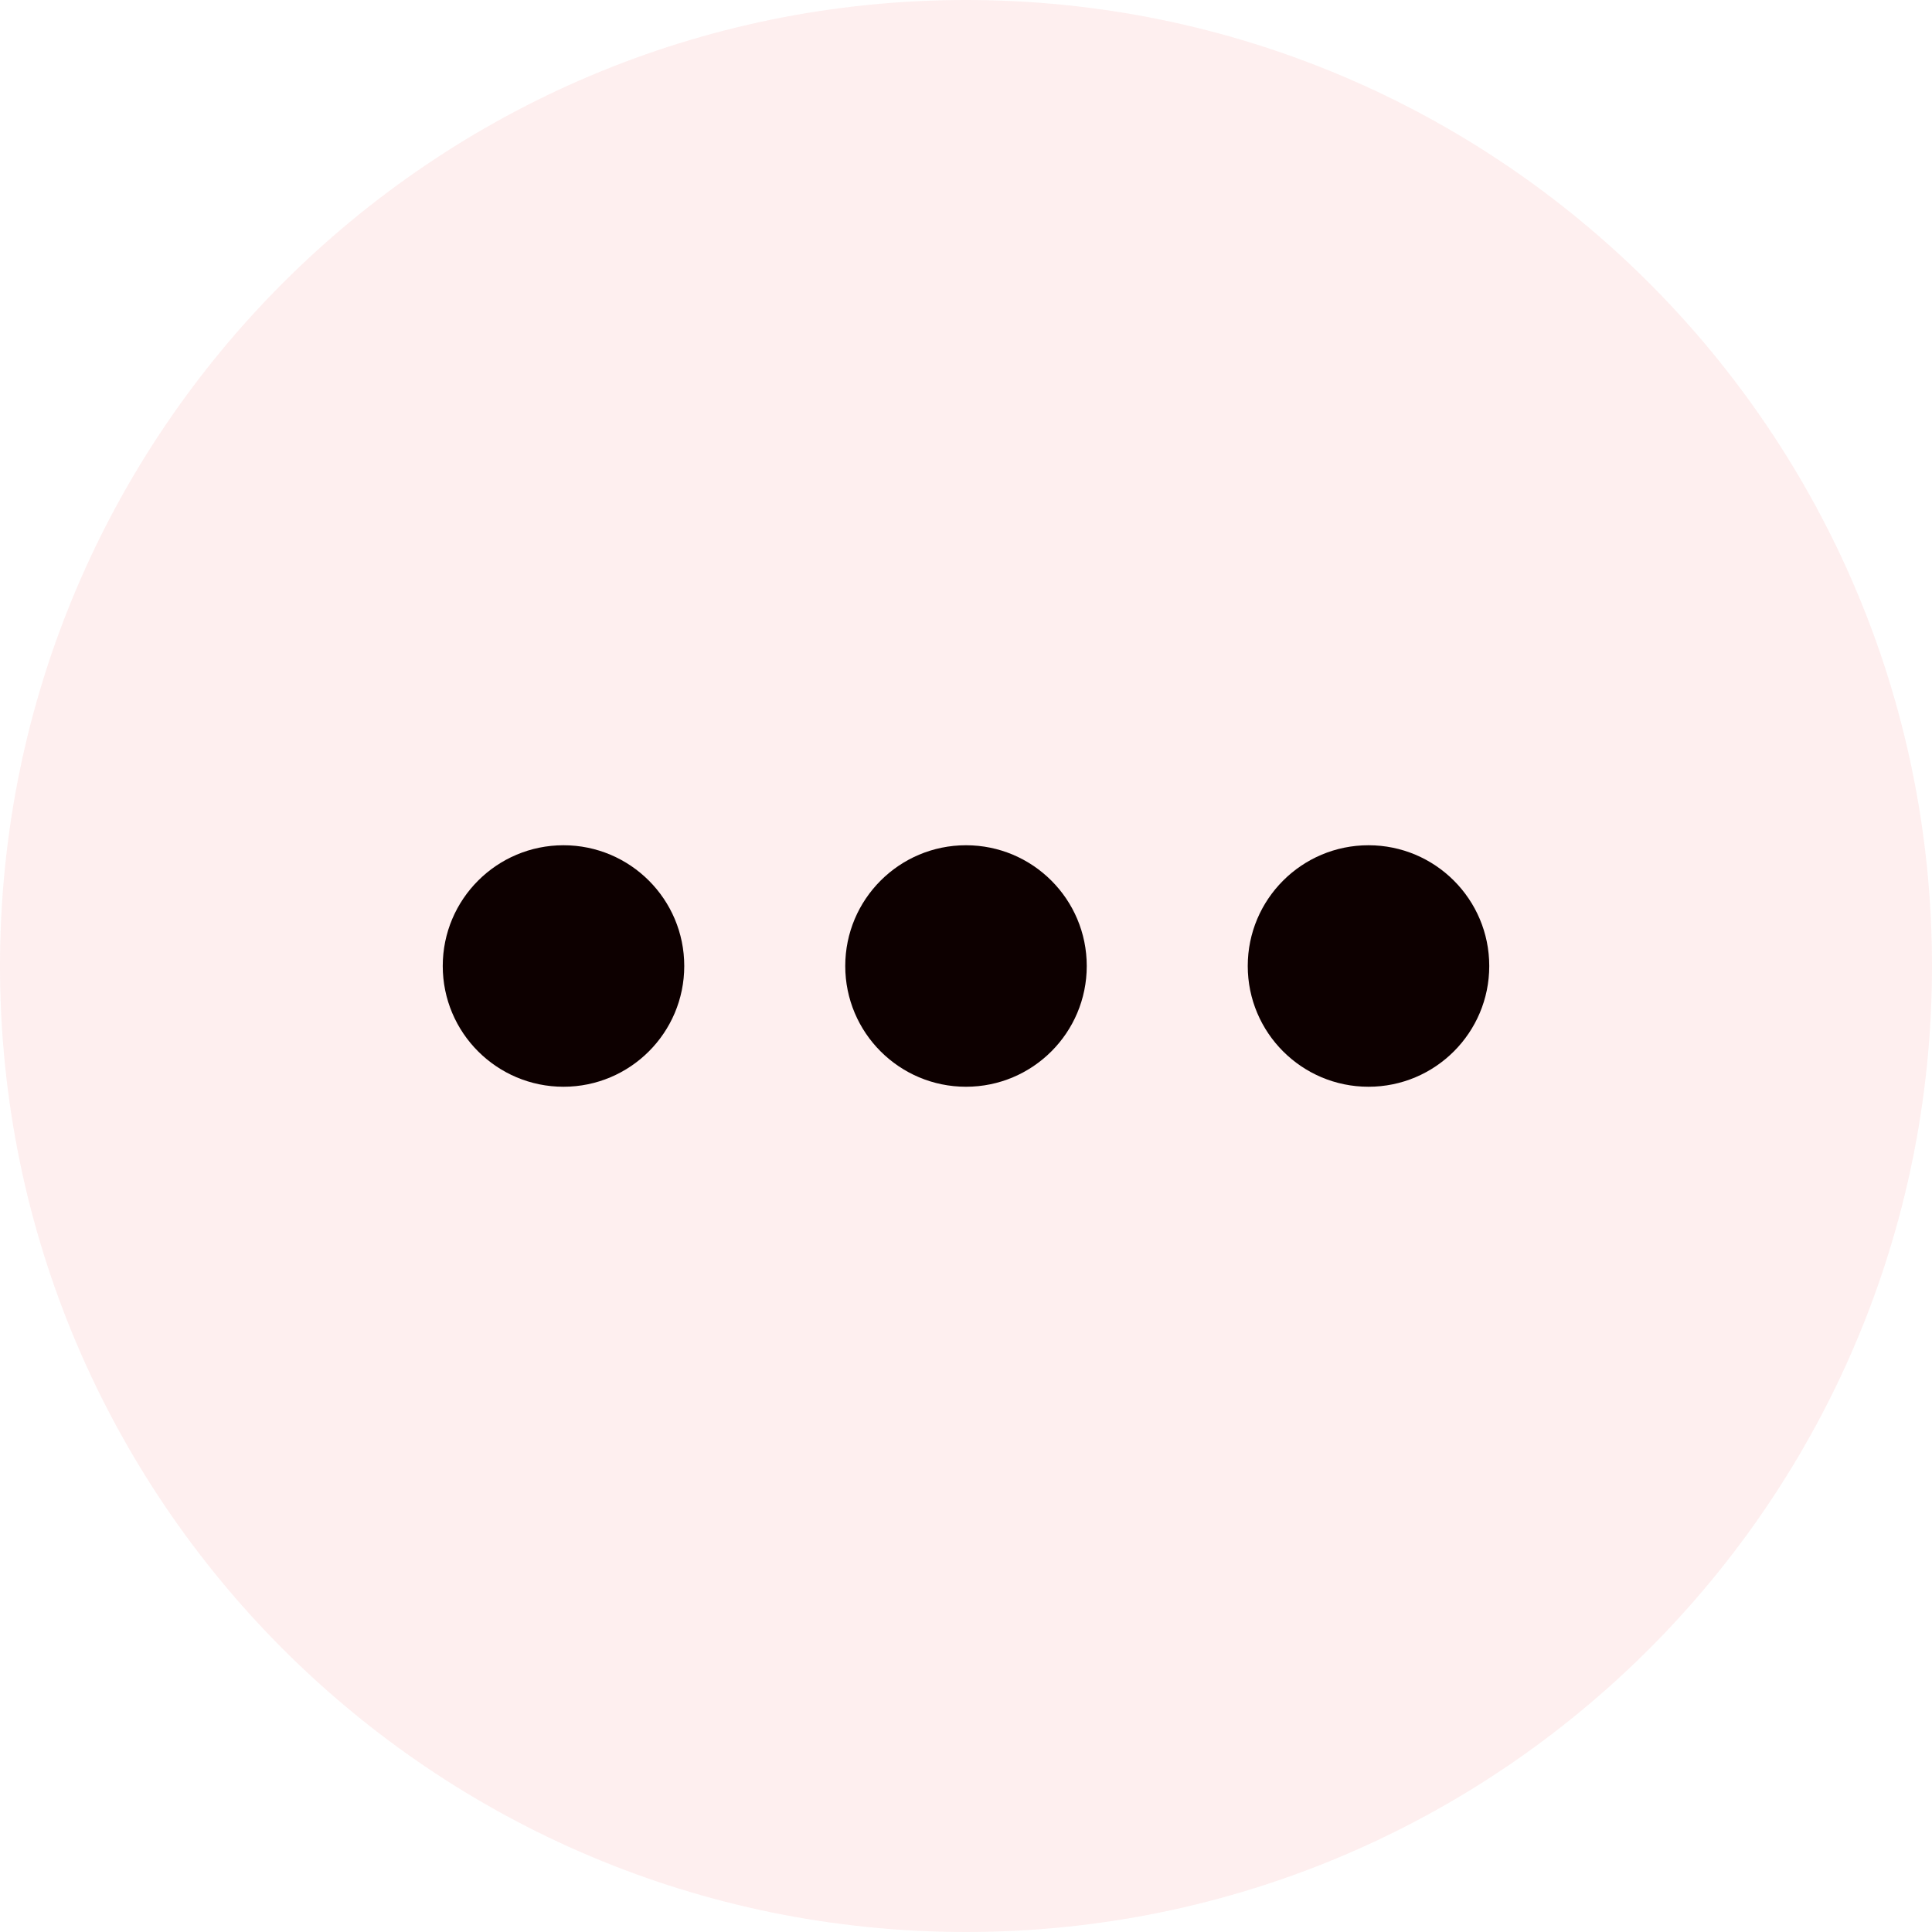 <svg width="48" height="48" viewBox="0 0 48 48" fill="none" xmlns="http://www.w3.org/2000/svg">
<path opacity="0.38" d="M48 24C48 10.745 37.255 0 24 0C10.745 0 0 10.745 0 24C0 37.255 10.745 48 24 48C37.255 48 48 37.255 48 24Z" fill="#FCD6D6"/>
<circle cx="24" cy="24" r="3" fill="#0D0000"/>
<circle cx="34" cy="24" r="3" fill="#0D0000"/>
<circle cx="14" cy="24" r="3" fill="#0D0000"/>
</svg>
